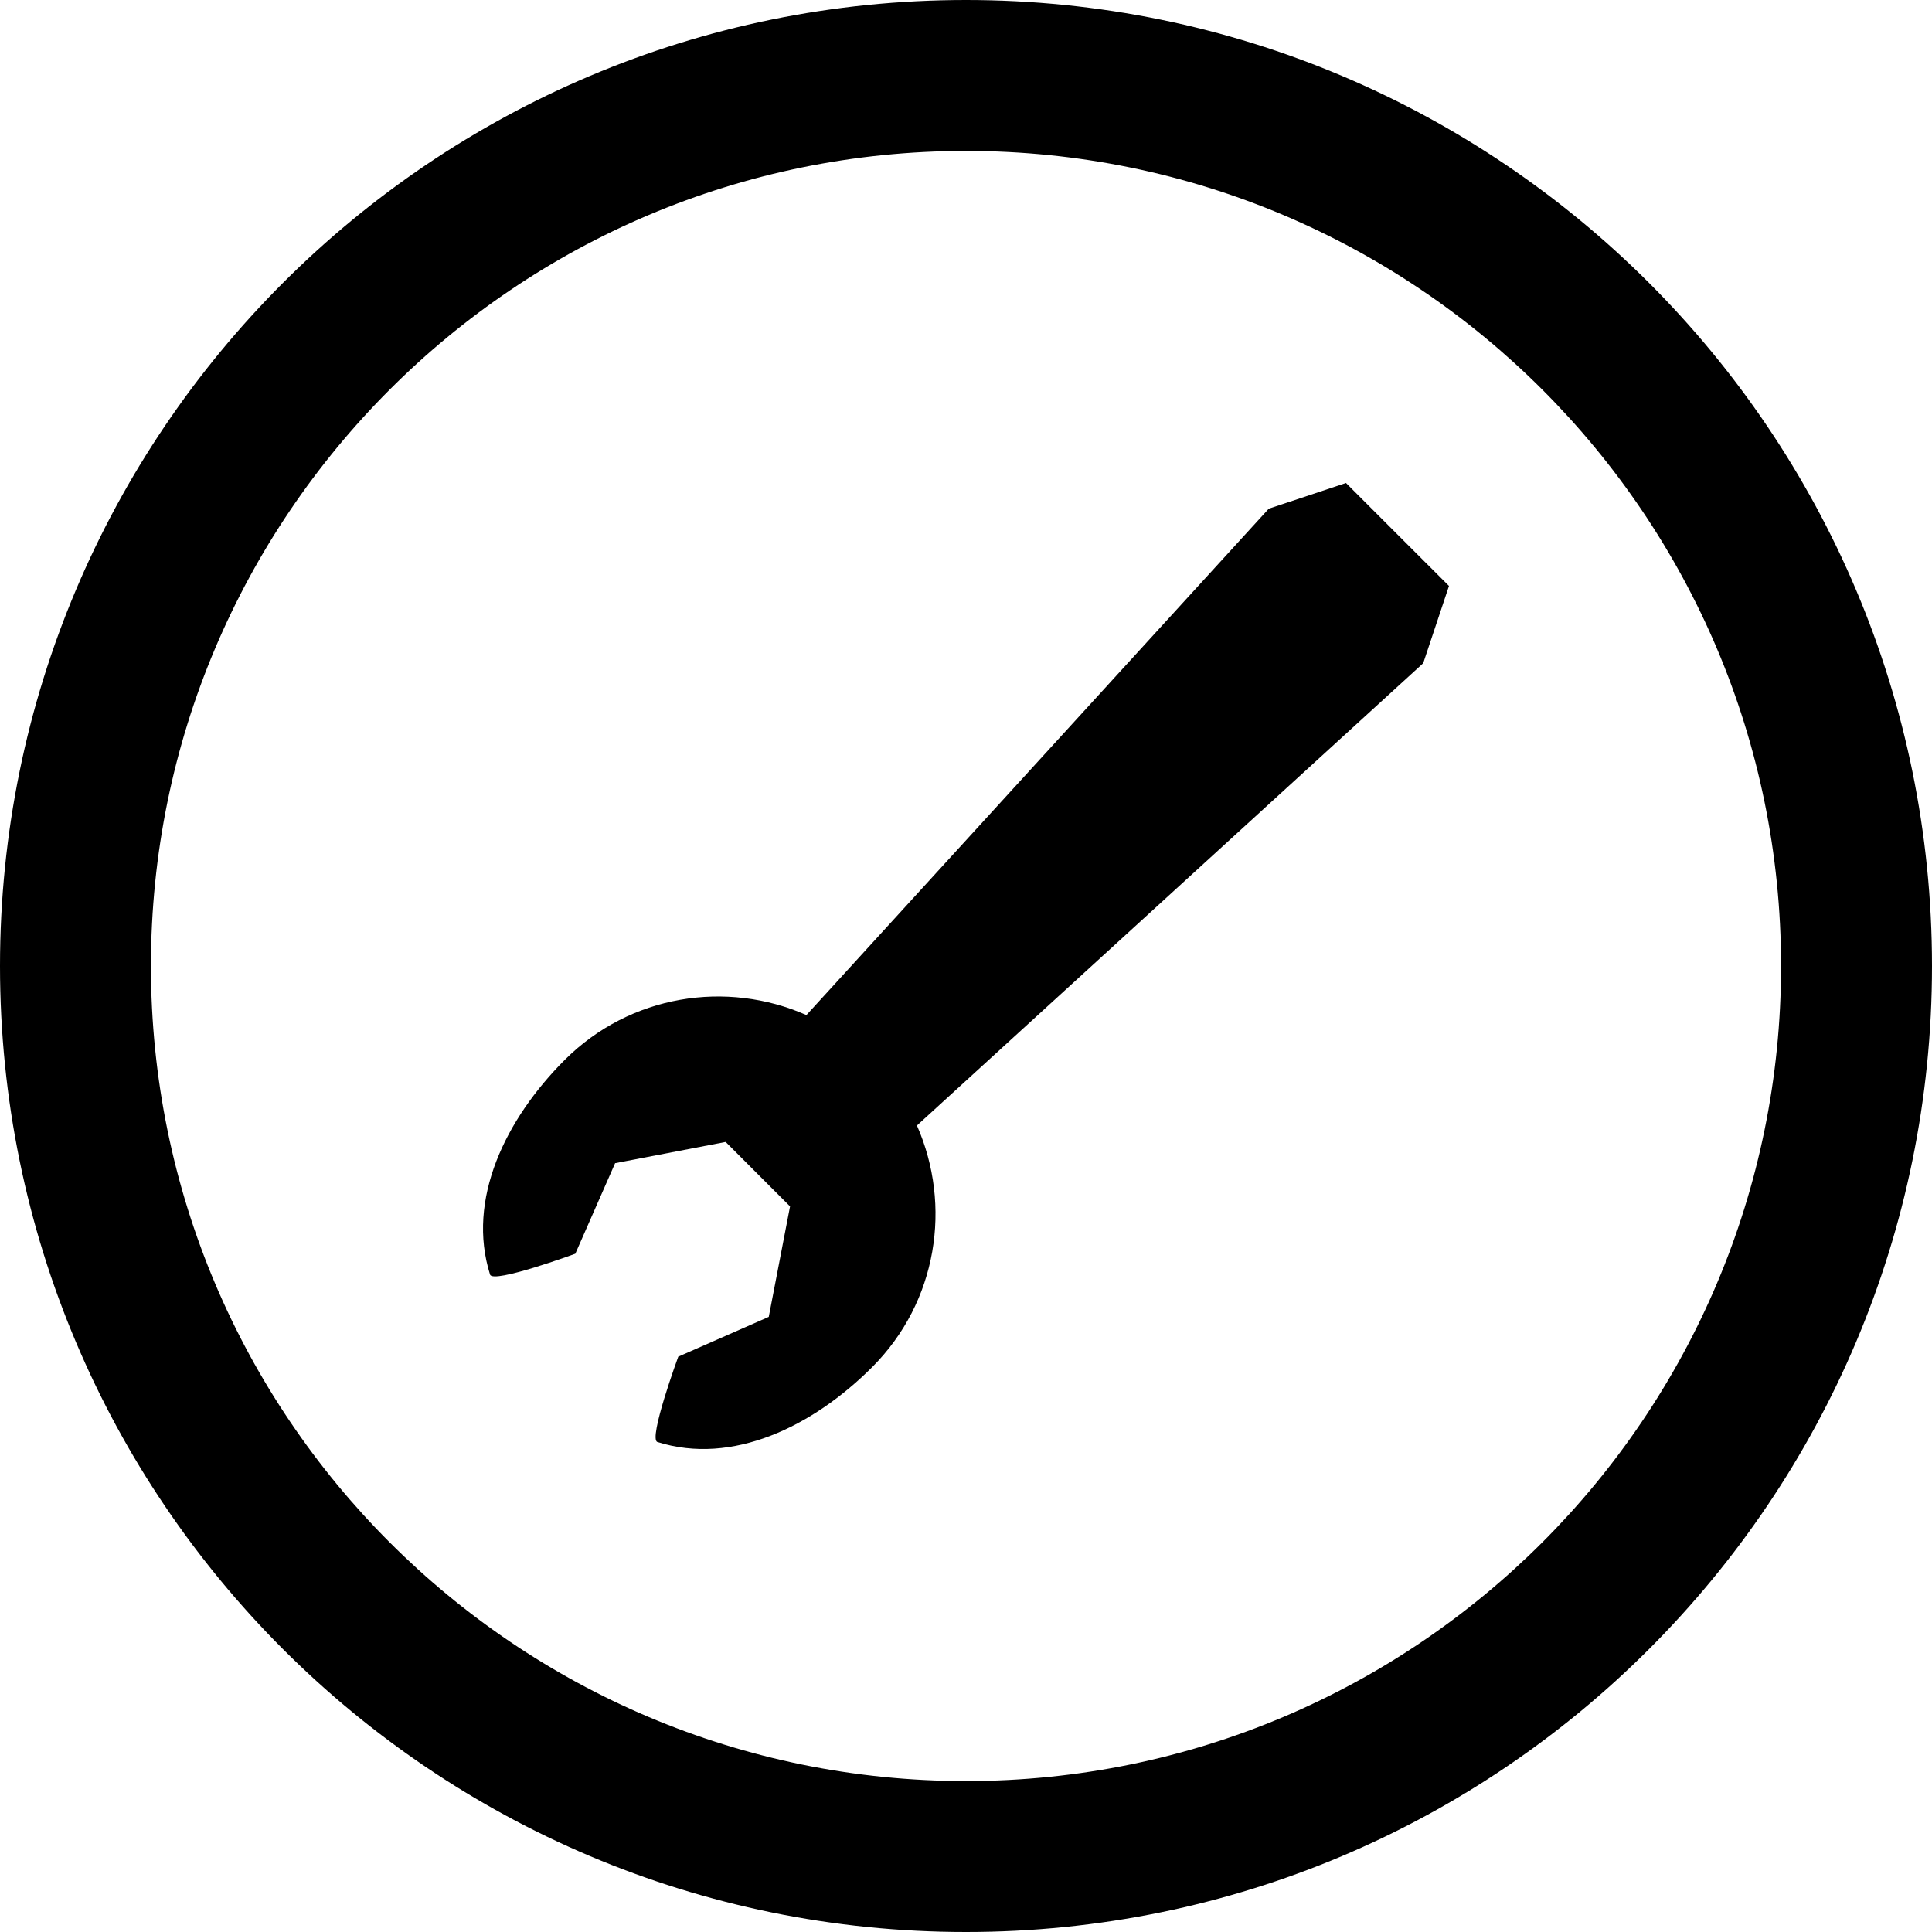 <?xml version="1.0" encoding="utf-8"?>

<!DOCTYPE svg PUBLIC "-//W3C//DTD SVG 1.1//EN" "http://www.w3.org/Graphics/SVG/1.1/DTD/svg11.dtd">
<!-- Скачано с сайта svg4.ru / Downloaded from svg4.ru -->
<svg fill="#000000" version="1.1" id="Layer_1" xmlns="http://www.w3.org/2000/svg" xmlns:xlink="http://www.w3.org/1999/xlink" 
	 width="800px" height="800px" viewBox="0 0 512 512" enable-background="new 0 0 512 512" xml:space="preserve">
<path d="M256,0C114.609,0,0,114.609,0,256s114.609,256,256,256s256-114.609,256-256S397.391,0,256,0z M256,472
	c-119.297,0-216-96.703-216-216S136.703,40,256,40s216,96.703,216,216S375.297,472,256,472z"/>
<path d="M149.651,280.892c-15.734,15.734-26.062,37.047-19.781,56.891c0.781,2.469,22.594-5.531,22.594-5.531l10.547-24
	l29.297-5.625l8.531,8.547l8.531,8.531l-5.641,29.281l-23.984,10.547c0,0-8,21.812-5.531,22.609
	c19.844,6.266,41.156-4.062,56.891-19.812c17.344-17.328,21.203-42.891,11.891-64.062l134.172-122.516l6.828-20.469l-13.656-13.641
	l-13.641-13.641l-20.469,6.812L213.714,269.001C192.558,259.688,166.995,263.563,149.651,280.892z"/>
</svg>